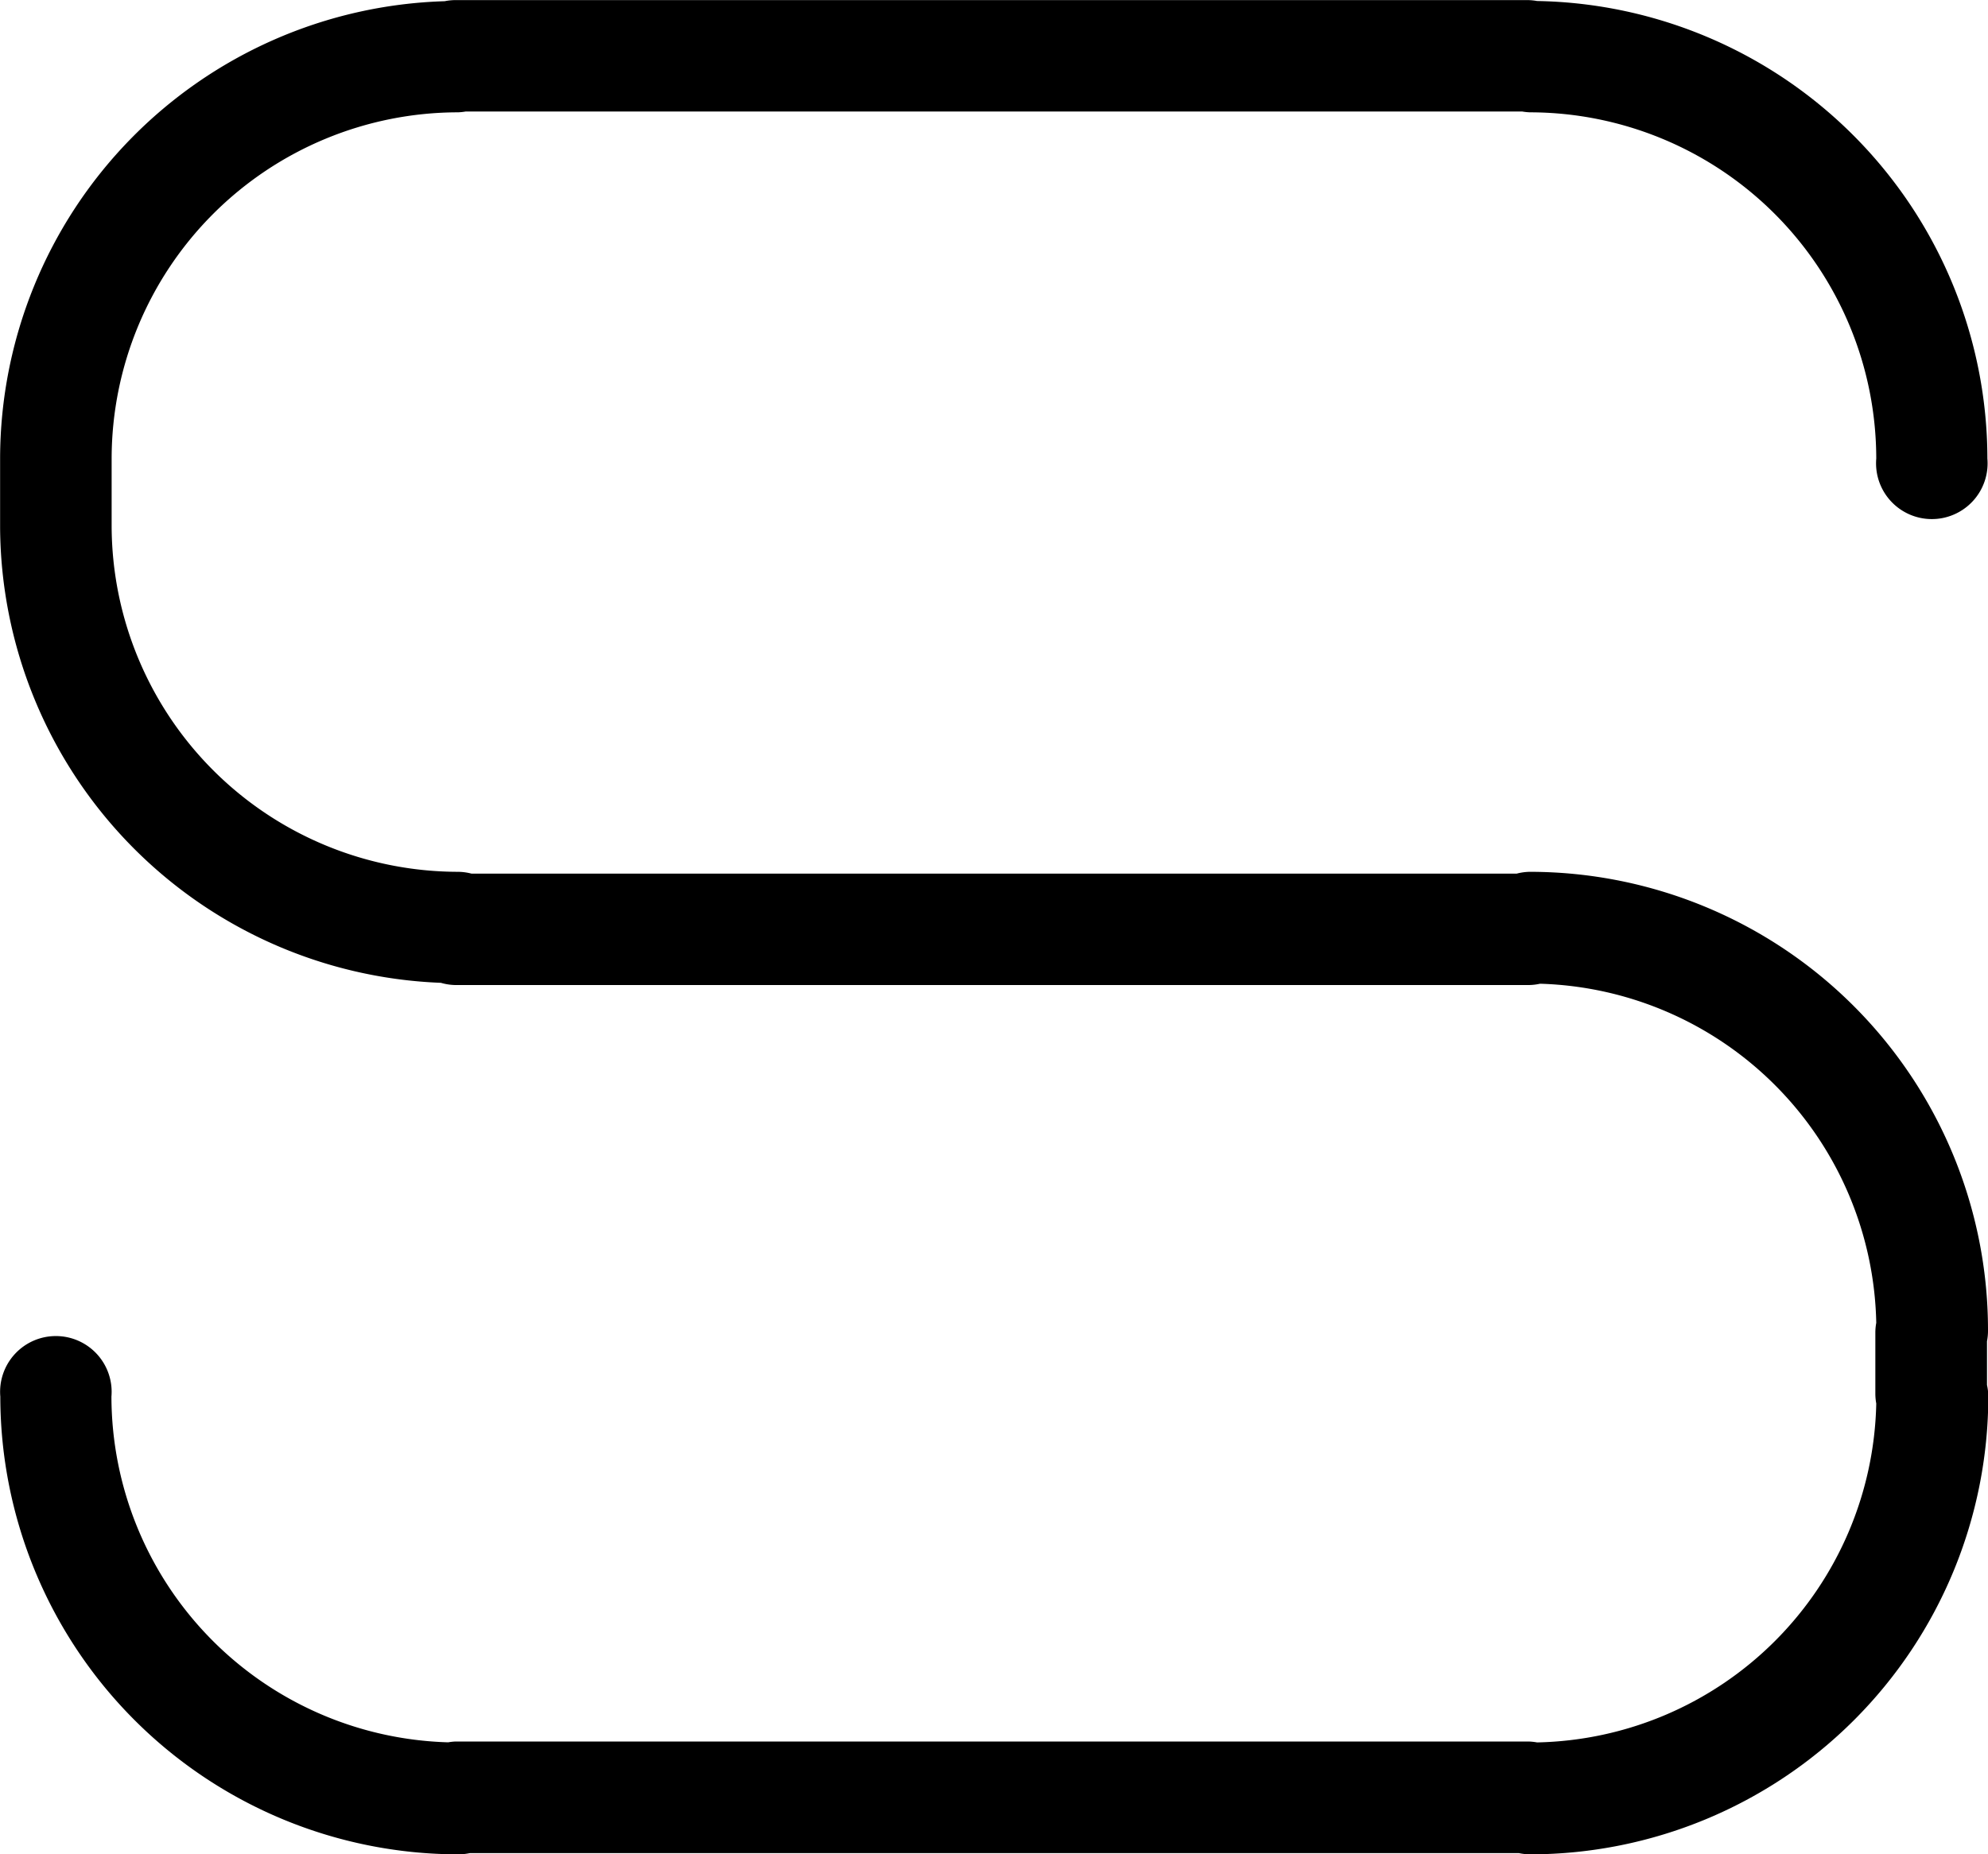 <svg xmlns="http://www.w3.org/2000/svg" width="19.677" height="18.358" viewBox="0 0 19.677 18.358"><path d="M400.51,489.351a4.537,4.537,0,0,0-4.532-4.532.543.543,0,0,0-.133.018H385.5a.545.545,0,0,0-.134-.018,3.432,3.432,0,0,1-3.428-3.428v-.663a3.432,3.432,0,0,1,3.428-3.428.545.545,0,0,0,.076-.008H395.9a.553.553,0,0,0,.076.008,3.432,3.432,0,0,1,3.428,3.428.552.552,0,1,0,1.1,0,4.536,4.536,0,0,0-4.457-4.53.549.549,0,0,0-.095-.009H385.343a.543.543,0,0,0-.109.011,4.536,4.536,0,0,0-4.4,4.528v.677a4.537,4.537,0,0,0,4.363,4.513.543.543,0,0,0,.147.022h10.614a.546.546,0,0,0,.118-.013,3.428,3.428,0,0,1,3.328,3.357.547.547,0,0,0-.009.091v.618a.548.548,0,0,0,.009.09,3.428,3.428,0,0,1-3.357,3.355.551.551,0,0,0-.088-.009H385.343a.556.556,0,0,0-.074.008,3.43,3.43,0,0,1-3.333-3.423.552.552,0,1,0-1.1,0,4.537,4.537,0,0,0,4.532,4.532.546.546,0,0,0,.115-.012h10.384a.544.544,0,0,0,.114.012,4.537,4.537,0,0,0,4.532-4.532.552.552,0,0,0-.013-.115v-.432A.555.555,0,0,0,400.51,489.351Z" transform="translate(-380.833 -476.188)"/></svg>